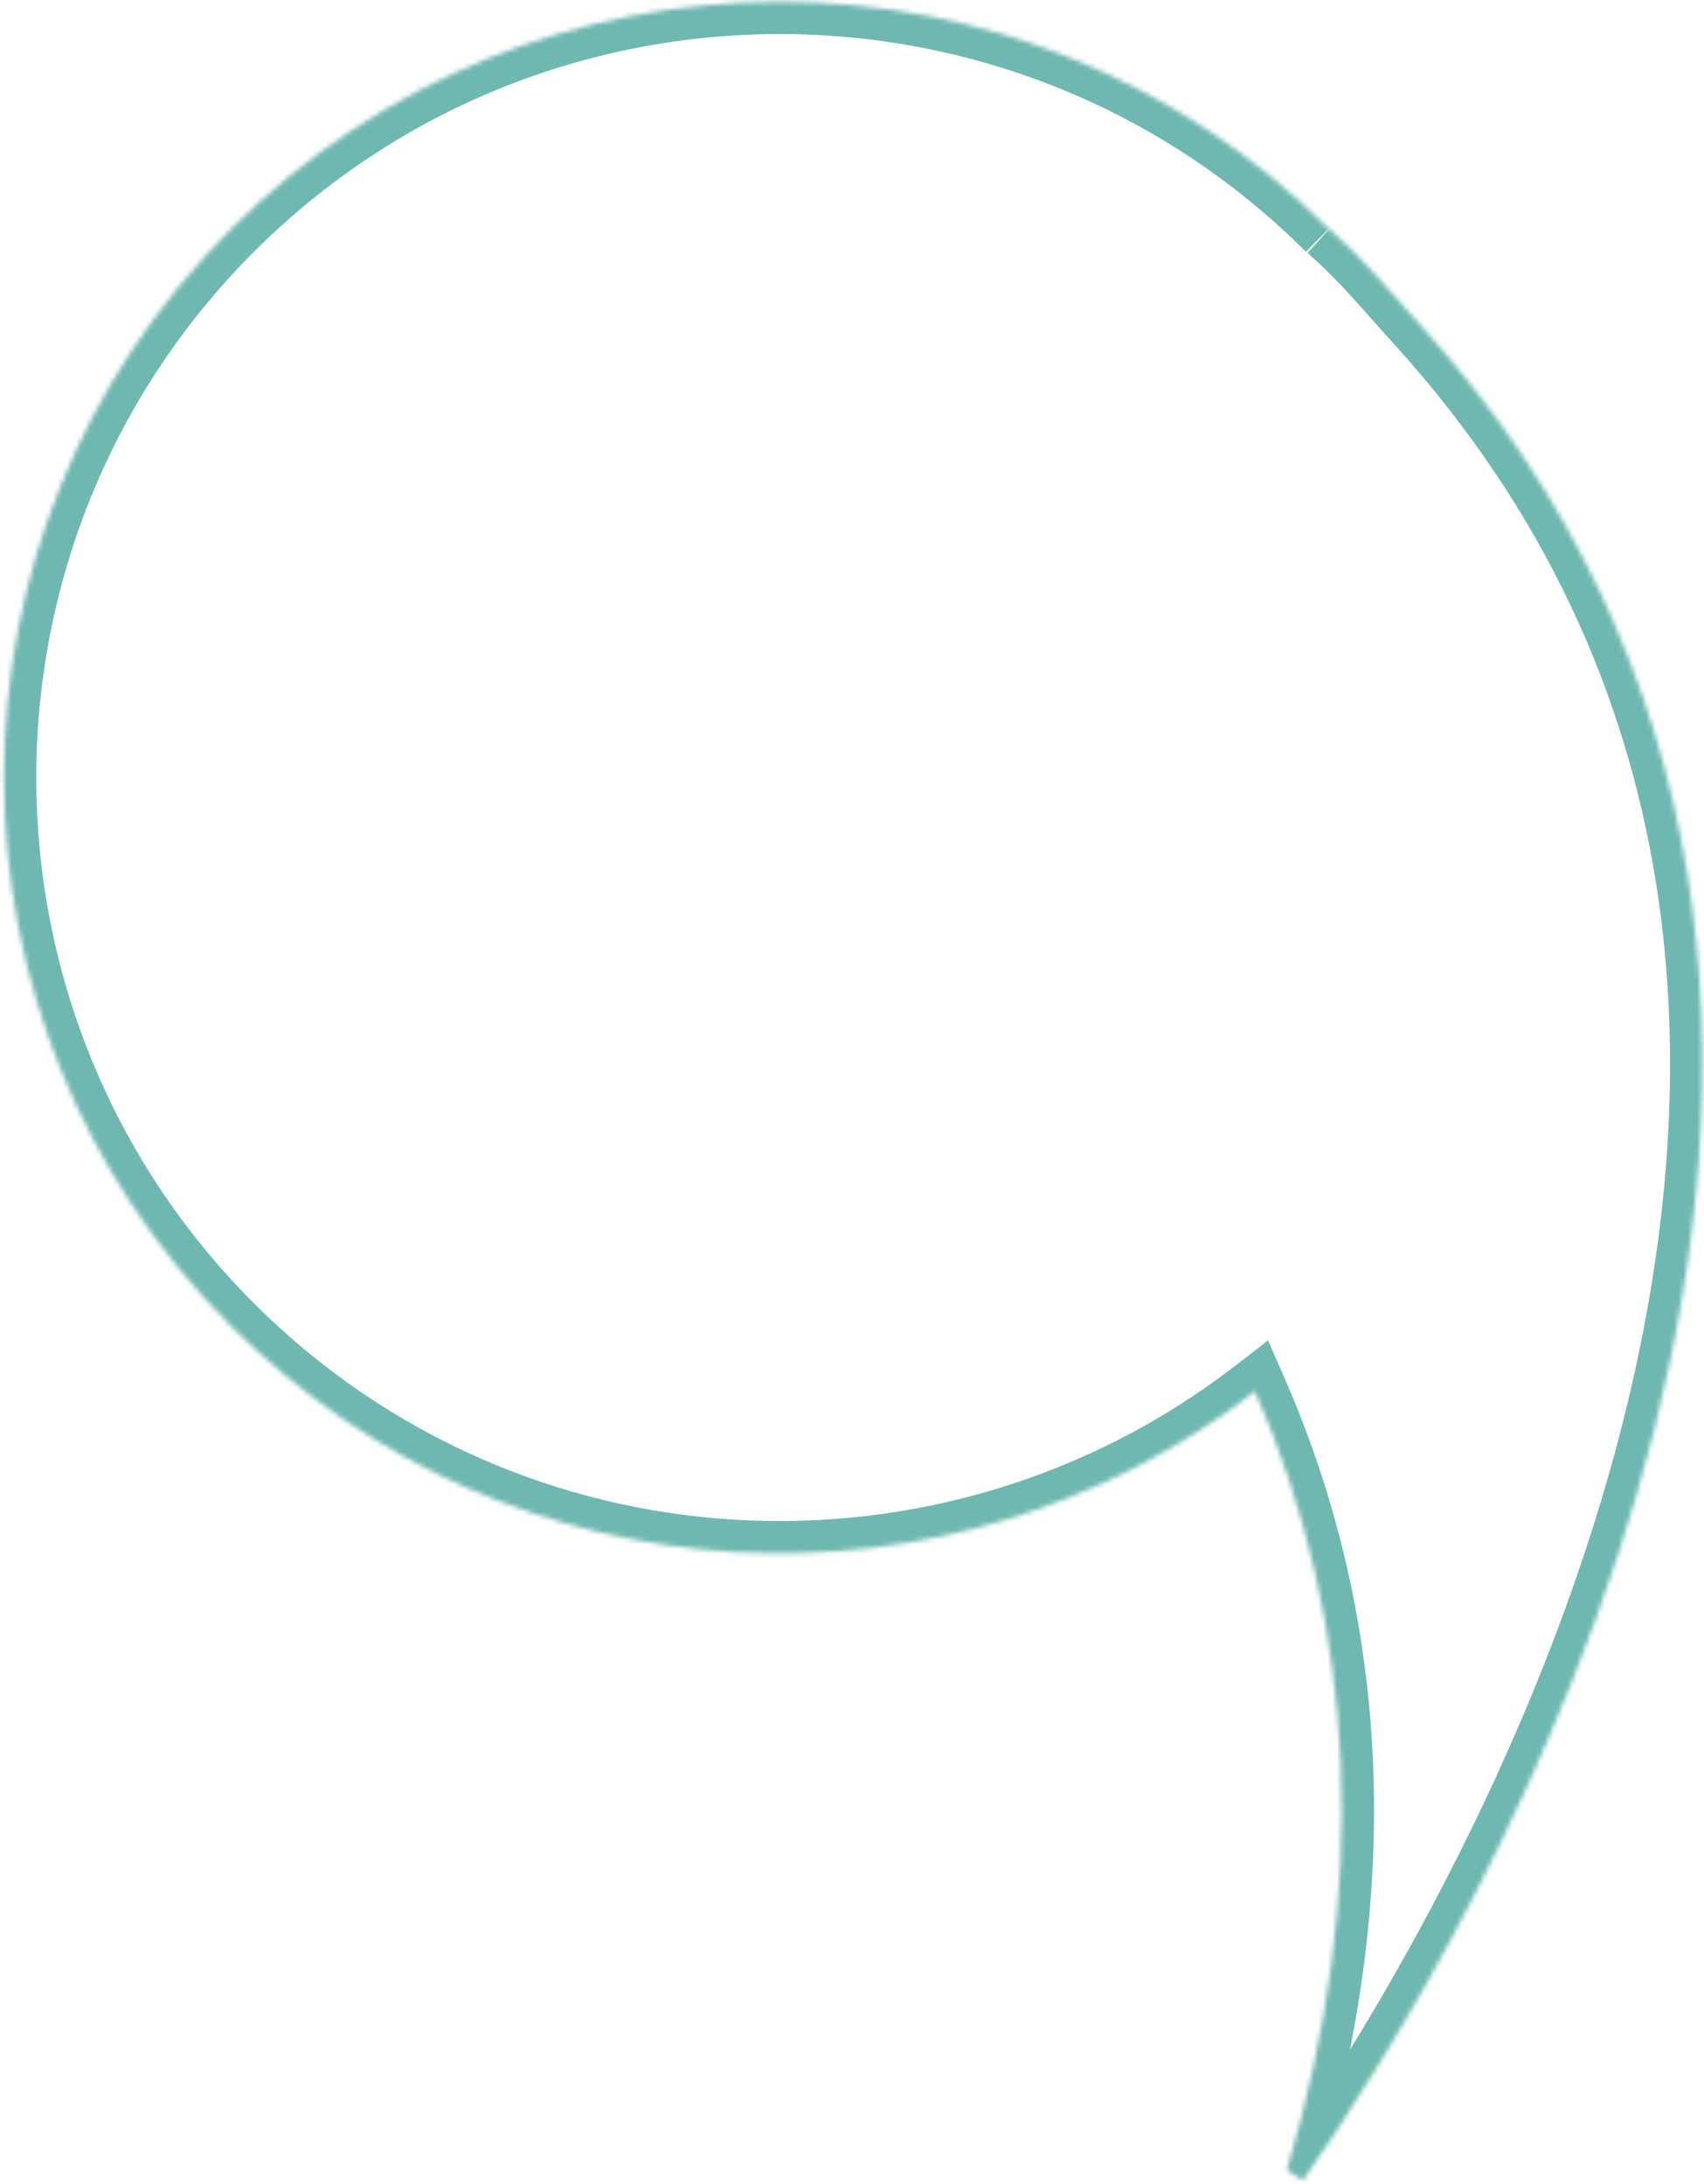 <svg width="369" height="473" viewBox="0 0 369 473" fill="none" xmlns="http://www.w3.org/2000/svg">
<mask id="path-1-inside-1_83_57" fill="white">
<path d="M287.74 49.574C222.026 -16.023 115.65 -16.023 50.053 49.574C-15.544 115.171 -15.544 221.663 50.053 287.26C110.64 347.847 205.715 352.391 271.777 301.359C294.031 352.275 296.711 409.482 278.651 470.069L282.146 472.283C315.702 424.396 443.284 220.149 307.197 69.964C298.925 60.876 296.128 57.031 287.856 49.574"/>
</mask>
<path d="M271.777 301.359L278.191 298.555L274.598 290.334L267.498 295.819L271.777 301.359ZM278.651 470.069L271.943 468.069L270.429 473.147L274.906 475.983L278.651 470.069ZM282.146 472.283L278.401 478.196L284.045 481.771L287.879 476.3L282.146 472.283ZM307.197 69.964L312.384 65.263L312.379 65.258L312.374 65.252L307.197 69.964ZM292.685 44.62C224.241 -23.702 113.436 -23.709 45.103 44.624L55.003 54.524C117.863 -8.337 219.811 -8.343 282.794 54.528L292.685 44.62ZM45.103 44.624C-23.227 112.955 -23.227 223.88 45.103 292.21L55.003 282.31C-7.86 219.447 -7.86 117.387 55.003 54.524L45.103 44.624ZM45.103 292.21C108.224 355.331 207.257 360.045 276.057 306.898L267.498 295.819C204.172 344.737 113.055 340.363 55.003 282.31L45.103 292.21ZM265.363 304.162C286.881 353.394 289.585 408.883 271.943 468.069L285.36 472.069C303.837 410.081 301.181 351.155 278.191 298.555L265.363 304.162ZM274.906 475.983L278.401 478.196L285.892 466.369L282.397 464.155L274.906 475.983ZM287.879 476.3C304.857 452.071 345.694 388.22 365.076 311.193C384.492 234.033 382.549 142.697 312.384 65.263L302.01 74.664C367.932 147.416 370.241 233.296 351.499 307.777C332.724 382.392 292.991 444.608 276.414 468.266L287.879 476.3ZM312.374 65.252C304.39 56.481 301.157 52.14 292.542 44.375L283.169 54.773C291.099 61.922 293.46 65.271 302.02 74.676L312.374 65.252Z" fill="#6FB8B1" mask="url(#path-1-inside-1_83_57)"/>
</svg>
